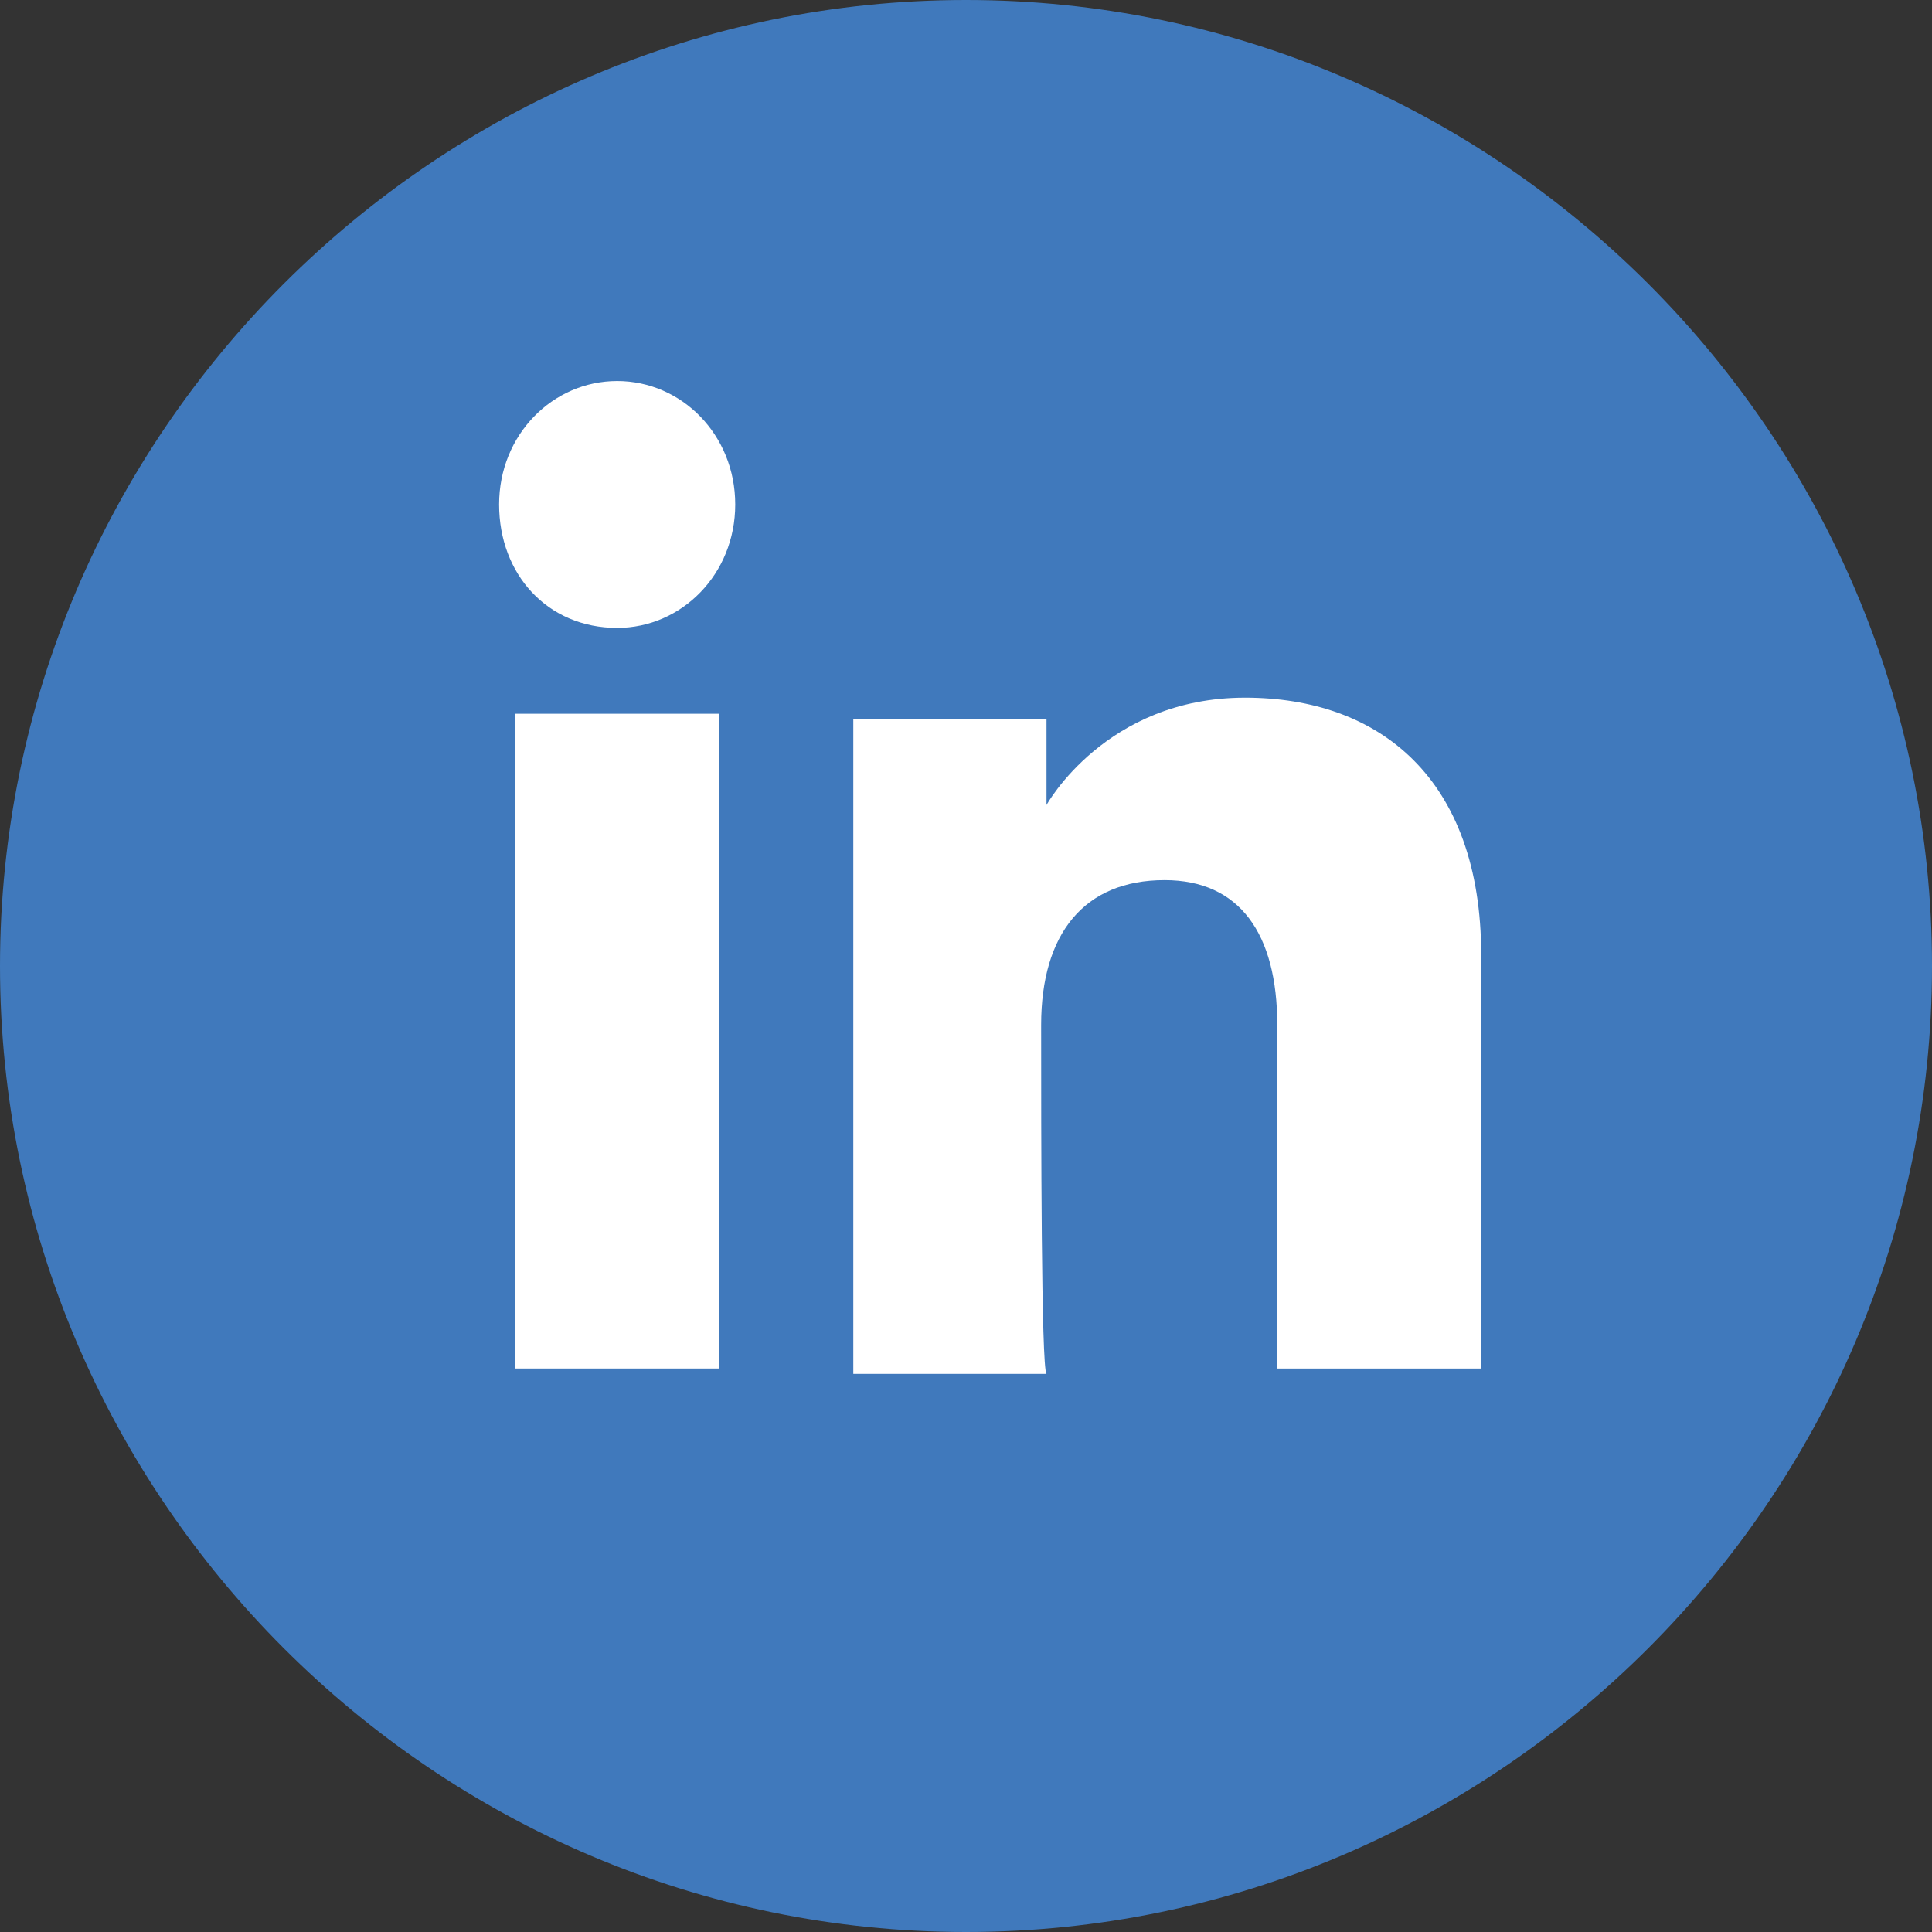 <?xml version="1.0" encoding="UTF-8" standalone="no"?>
<!-- Generator: Adobe Illustrator 24.2.3, SVG Export Plug-In . SVG Version: 6.00 Build 0)  -->

<svg
   version="1.1"
   id="Layer_1"
   x="0px"
   y="0px"
   viewBox="0 0 36 36"
   style="enable-background:new 0 0 36 36;"
   xml:space="preserve"
   sodipodi:docname="ico-linkedin-pequeno.svg"
   inkscape:version="1.2 (dc2aedaf03, 2022-05-15)"
   xmlns:inkscape="http://www.inkscape.org/namespaces/inkscape"
   xmlns:sodipodi="http://sodipodi.sourceforge.net/DTD/sodipodi-0.dtd"
   xmlns="http://www.w3.org/2000/svg"
   xmlns:svg="http://www.w3.org/2000/svg"><rect x="0" y="0" width="36" height="36" fill="#333333" stroke="none"/><defs
   id="defs11783">
	
	
</defs><sodipodi:namedview
   id="namedview11781"
   pagecolor="#ffffff"
   bordercolor="#000000"
   borderopacity="0.25"
   inkscape:showpageshadow="2"
   inkscape:pageopacity="0.0"
   inkscape:pagecheckerboard="0"
   inkscape:deskcolor="#d1d1d1"
   showgrid="false"
   inkscape:zoom="24.361111"
   inkscape:cx="17.220068"
   inkscape:cy="18.020525"
   inkscape:window-width="1920"
   inkscape:window-height="1009"
   inkscape:window-x="-8"
   inkscape:window-y="-8"
   inkscape:window-maximized="1"
   inkscape:current-layer="Layer_1" />
<style
   type="text/css"
   id="style11769">
	.st0{fill-rule:evenodd;clip-rule:evenodd;fill:#00A858;}
	.st1{fill:#FFFFFF;}
</style>
<path
   class="st0"
   d="M 18,0 C 8.1,0 0,8.1 0,18 0,27.9 8.1,36 18,36 27.9,36 36,27.9 36,18 36,8.1 27.9,0 18,0 Z"
   id="path11771"
   style="fill:#4079bc;fill-opacity:1" /><g
   id="XMLID_1708_">
		<g
   id="XMLID_1710_">
			<rect
   id="XMLID_1712_"
   x="9.6"
   y="13.3"
   class="st1"
   width="3.8"
   height="12.2" />
			<path
   id="XMLID_1711_"
   class="st1"
   d="m 11.5,11.7 c 1.2,0 2.2,-1 2.2,-2.3 0,-1.3 -1,-2.3 -2.2,-2.3 -1.2,0 -2.2,1 -2.2,2.3 0,1.3 0.9,2.3 2.2,2.3 z" />
		</g>
		<path
   id="XMLID_1709_"
   class="st1"
   d="m 19.4,19.1 c 0,-1.7 0.8,-2.7 2.3,-2.7 1.4,0 2.1,1 2.1,2.7 0,1.8 0,6.4 0,6.4 h 3.8 c 0,0 0,-4.5 0,-7.7 0,-3.3 -1.9,-4.8 -4.4,-4.8 -2.6,0 -3.7,2 -3.7,2 v -1.6 h -3.6 v 12.2 h 3.6 C 19.4,25.5 19.4,21 19.4,19.1 Z" />
	</g>
</svg>
